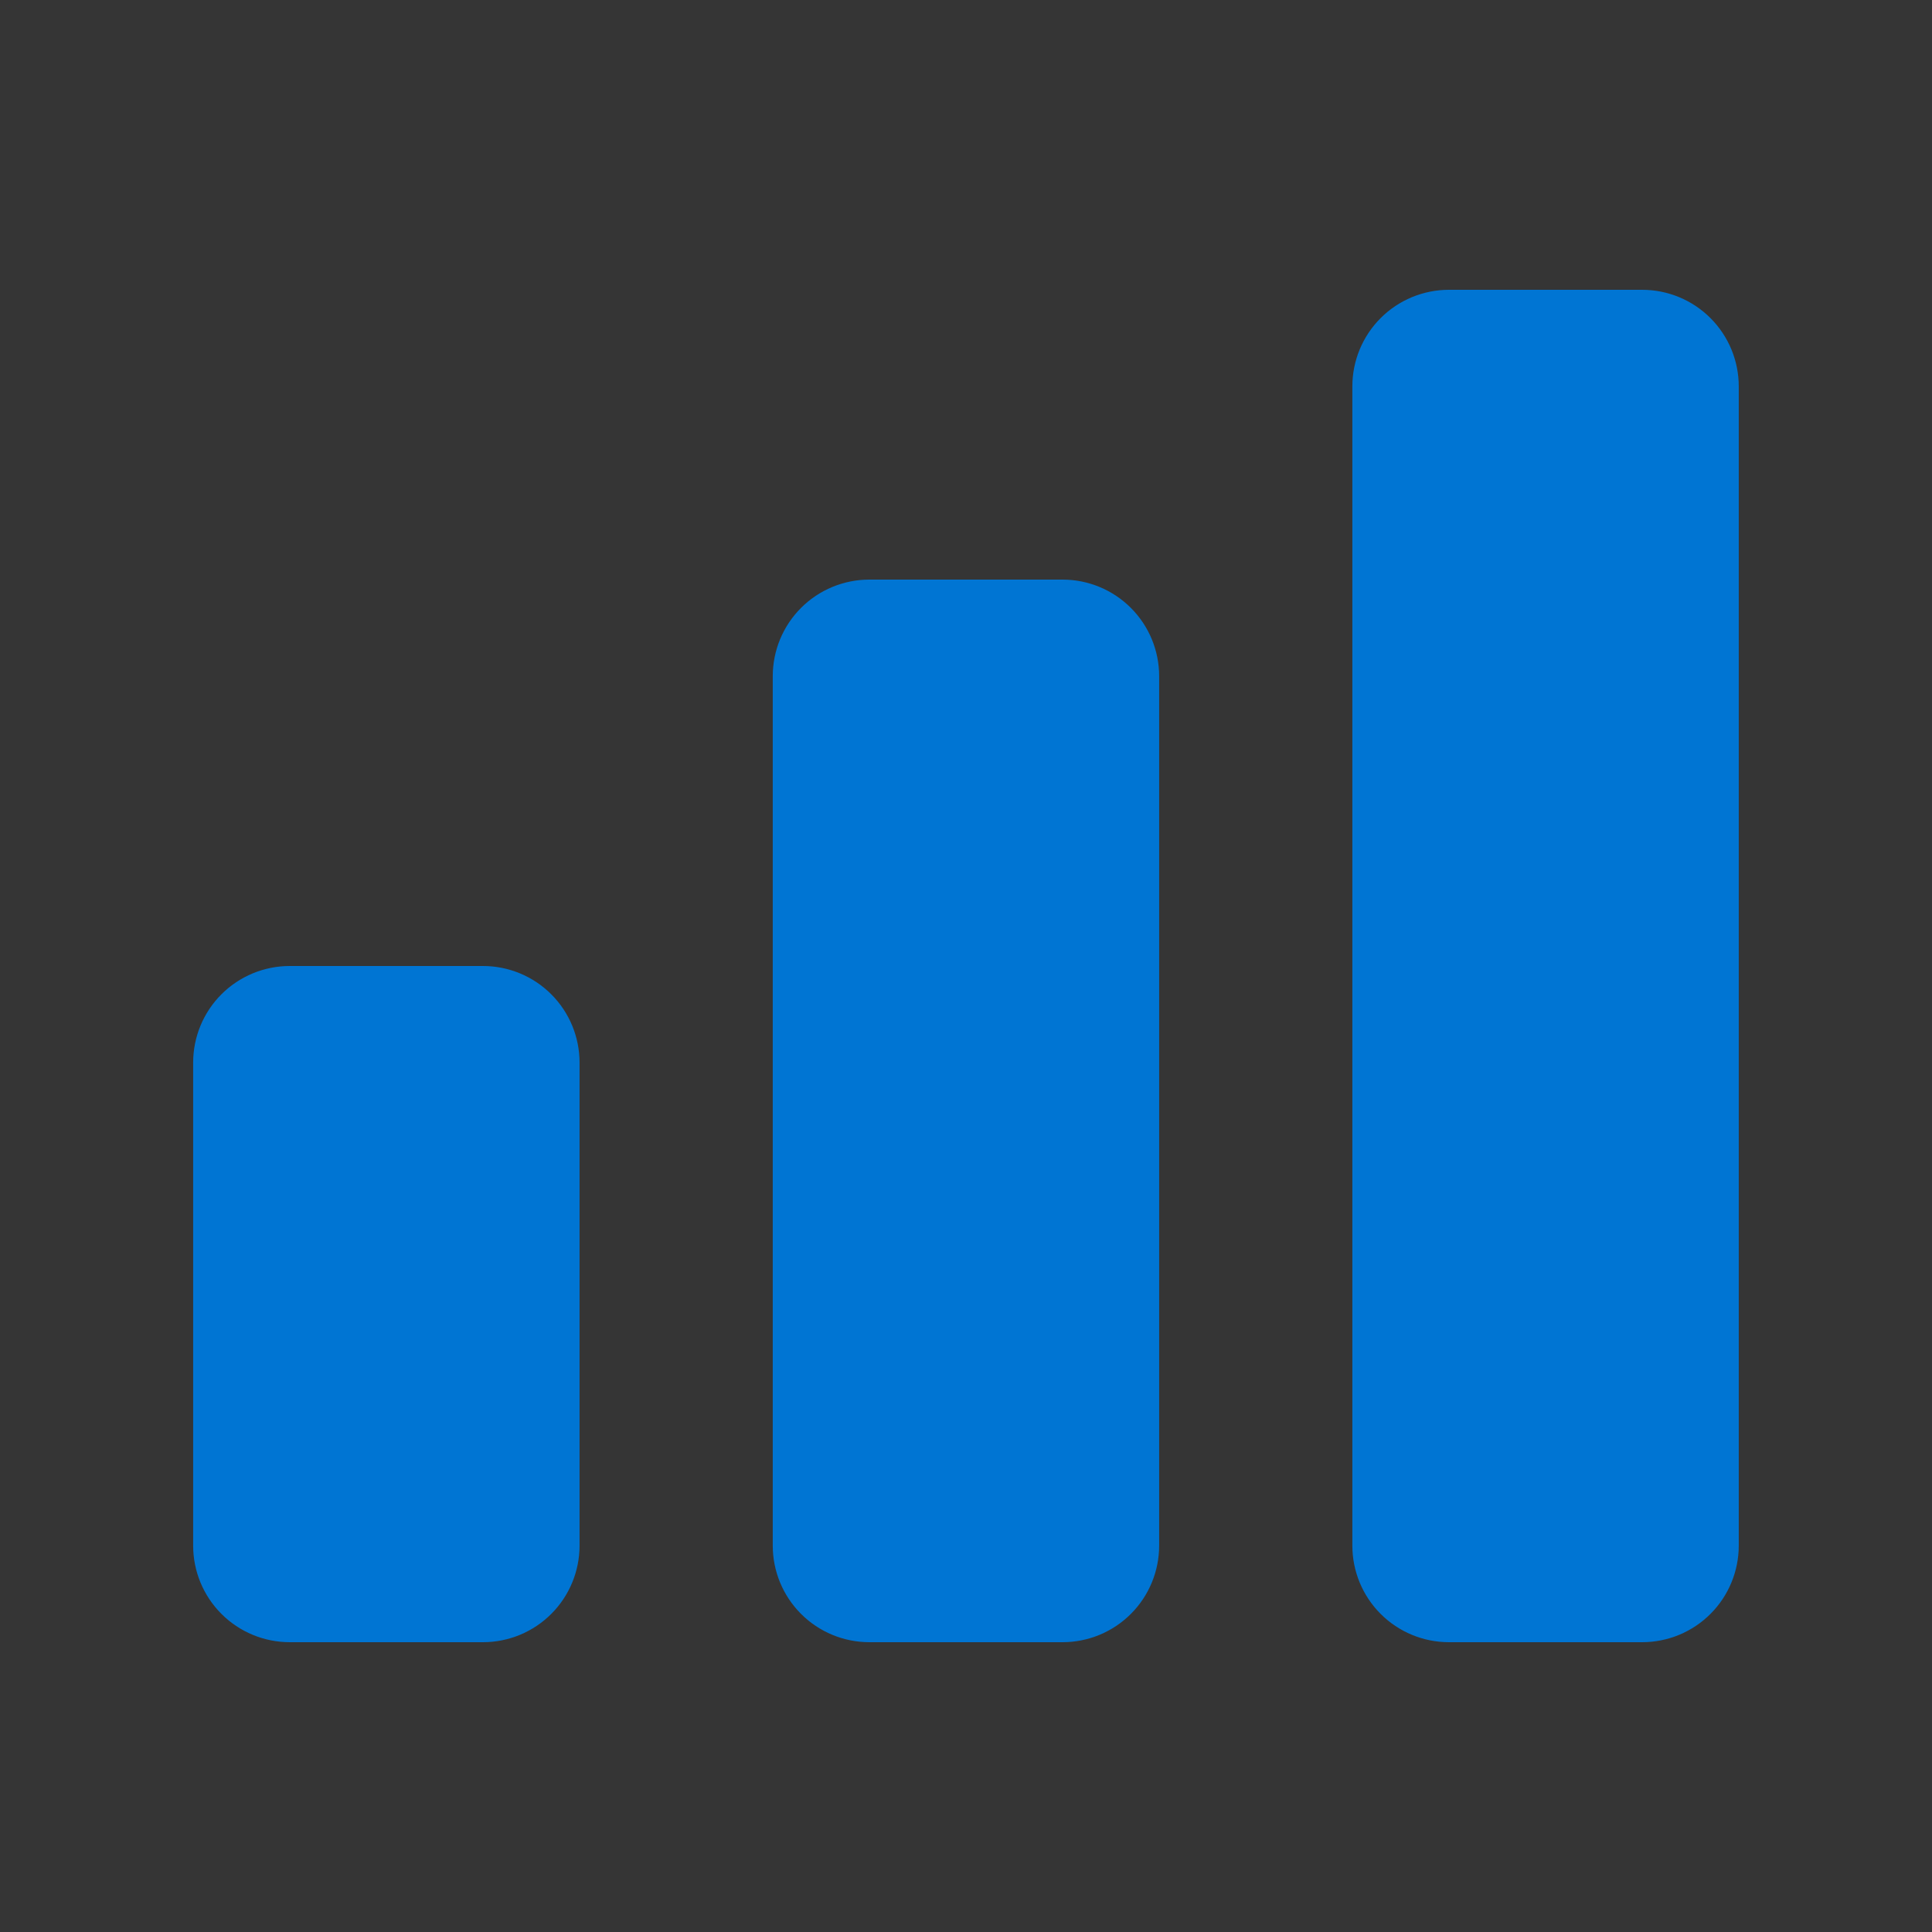 <svg width="42" height="42" viewBox="0 0 42 42" fill="none" xmlns="http://www.w3.org/2000/svg">
<rect x="0" y="0" width="42" height="42" fill="#333333" stroke="none"/>
<rect width="42" height="42" fill="white" fill-opacity="0.01"/>
<path d="M4.199 23.1C4.199 22.543 4.42 22.009 4.814 21.615C5.208 21.221 5.742 21 6.299 21H10.499C11.056 21 11.59 21.221 11.984 21.615C12.378 22.009 12.599 22.543 12.599 23.1V33.6C12.599 34.157 12.378 34.691 11.984 35.085C11.59 35.479 11.056 35.7 10.499 35.7H6.299C5.742 35.7 5.208 35.479 4.814 35.085C4.42 34.691 4.199 34.157 4.199 33.6V23.1ZM16.799 14.7C16.799 14.143 17.02 13.609 17.414 13.215C17.808 12.821 18.342 12.6 18.899 12.6H23.099C23.656 12.6 24.19 12.821 24.584 13.215C24.978 13.609 25.199 14.143 25.199 14.7V33.6C25.199 34.157 24.978 34.691 24.584 35.085C24.19 35.479 23.656 35.7 23.099 35.7H18.899C18.342 35.7 17.808 35.479 17.414 35.085C17.02 34.691 16.799 34.157 16.799 33.6V14.7ZM29.399 8.4C29.399 7.843 29.62 7.309 30.014 6.915C30.408 6.521 30.942 6.3 31.499 6.3H35.699C36.256 6.3 36.79 6.521 37.184 6.915C37.578 7.309 37.799 7.843 37.799 8.4V33.6C37.799 34.157 37.578 34.691 37.184 35.085C36.79 35.479 36.256 35.7 35.699 35.7H31.499C30.942 35.7 30.408 35.479 30.014 35.085C29.62 34.691 29.399 34.157 29.399 33.6V8.4Z" fill="#0075D3"/>
</svg>
